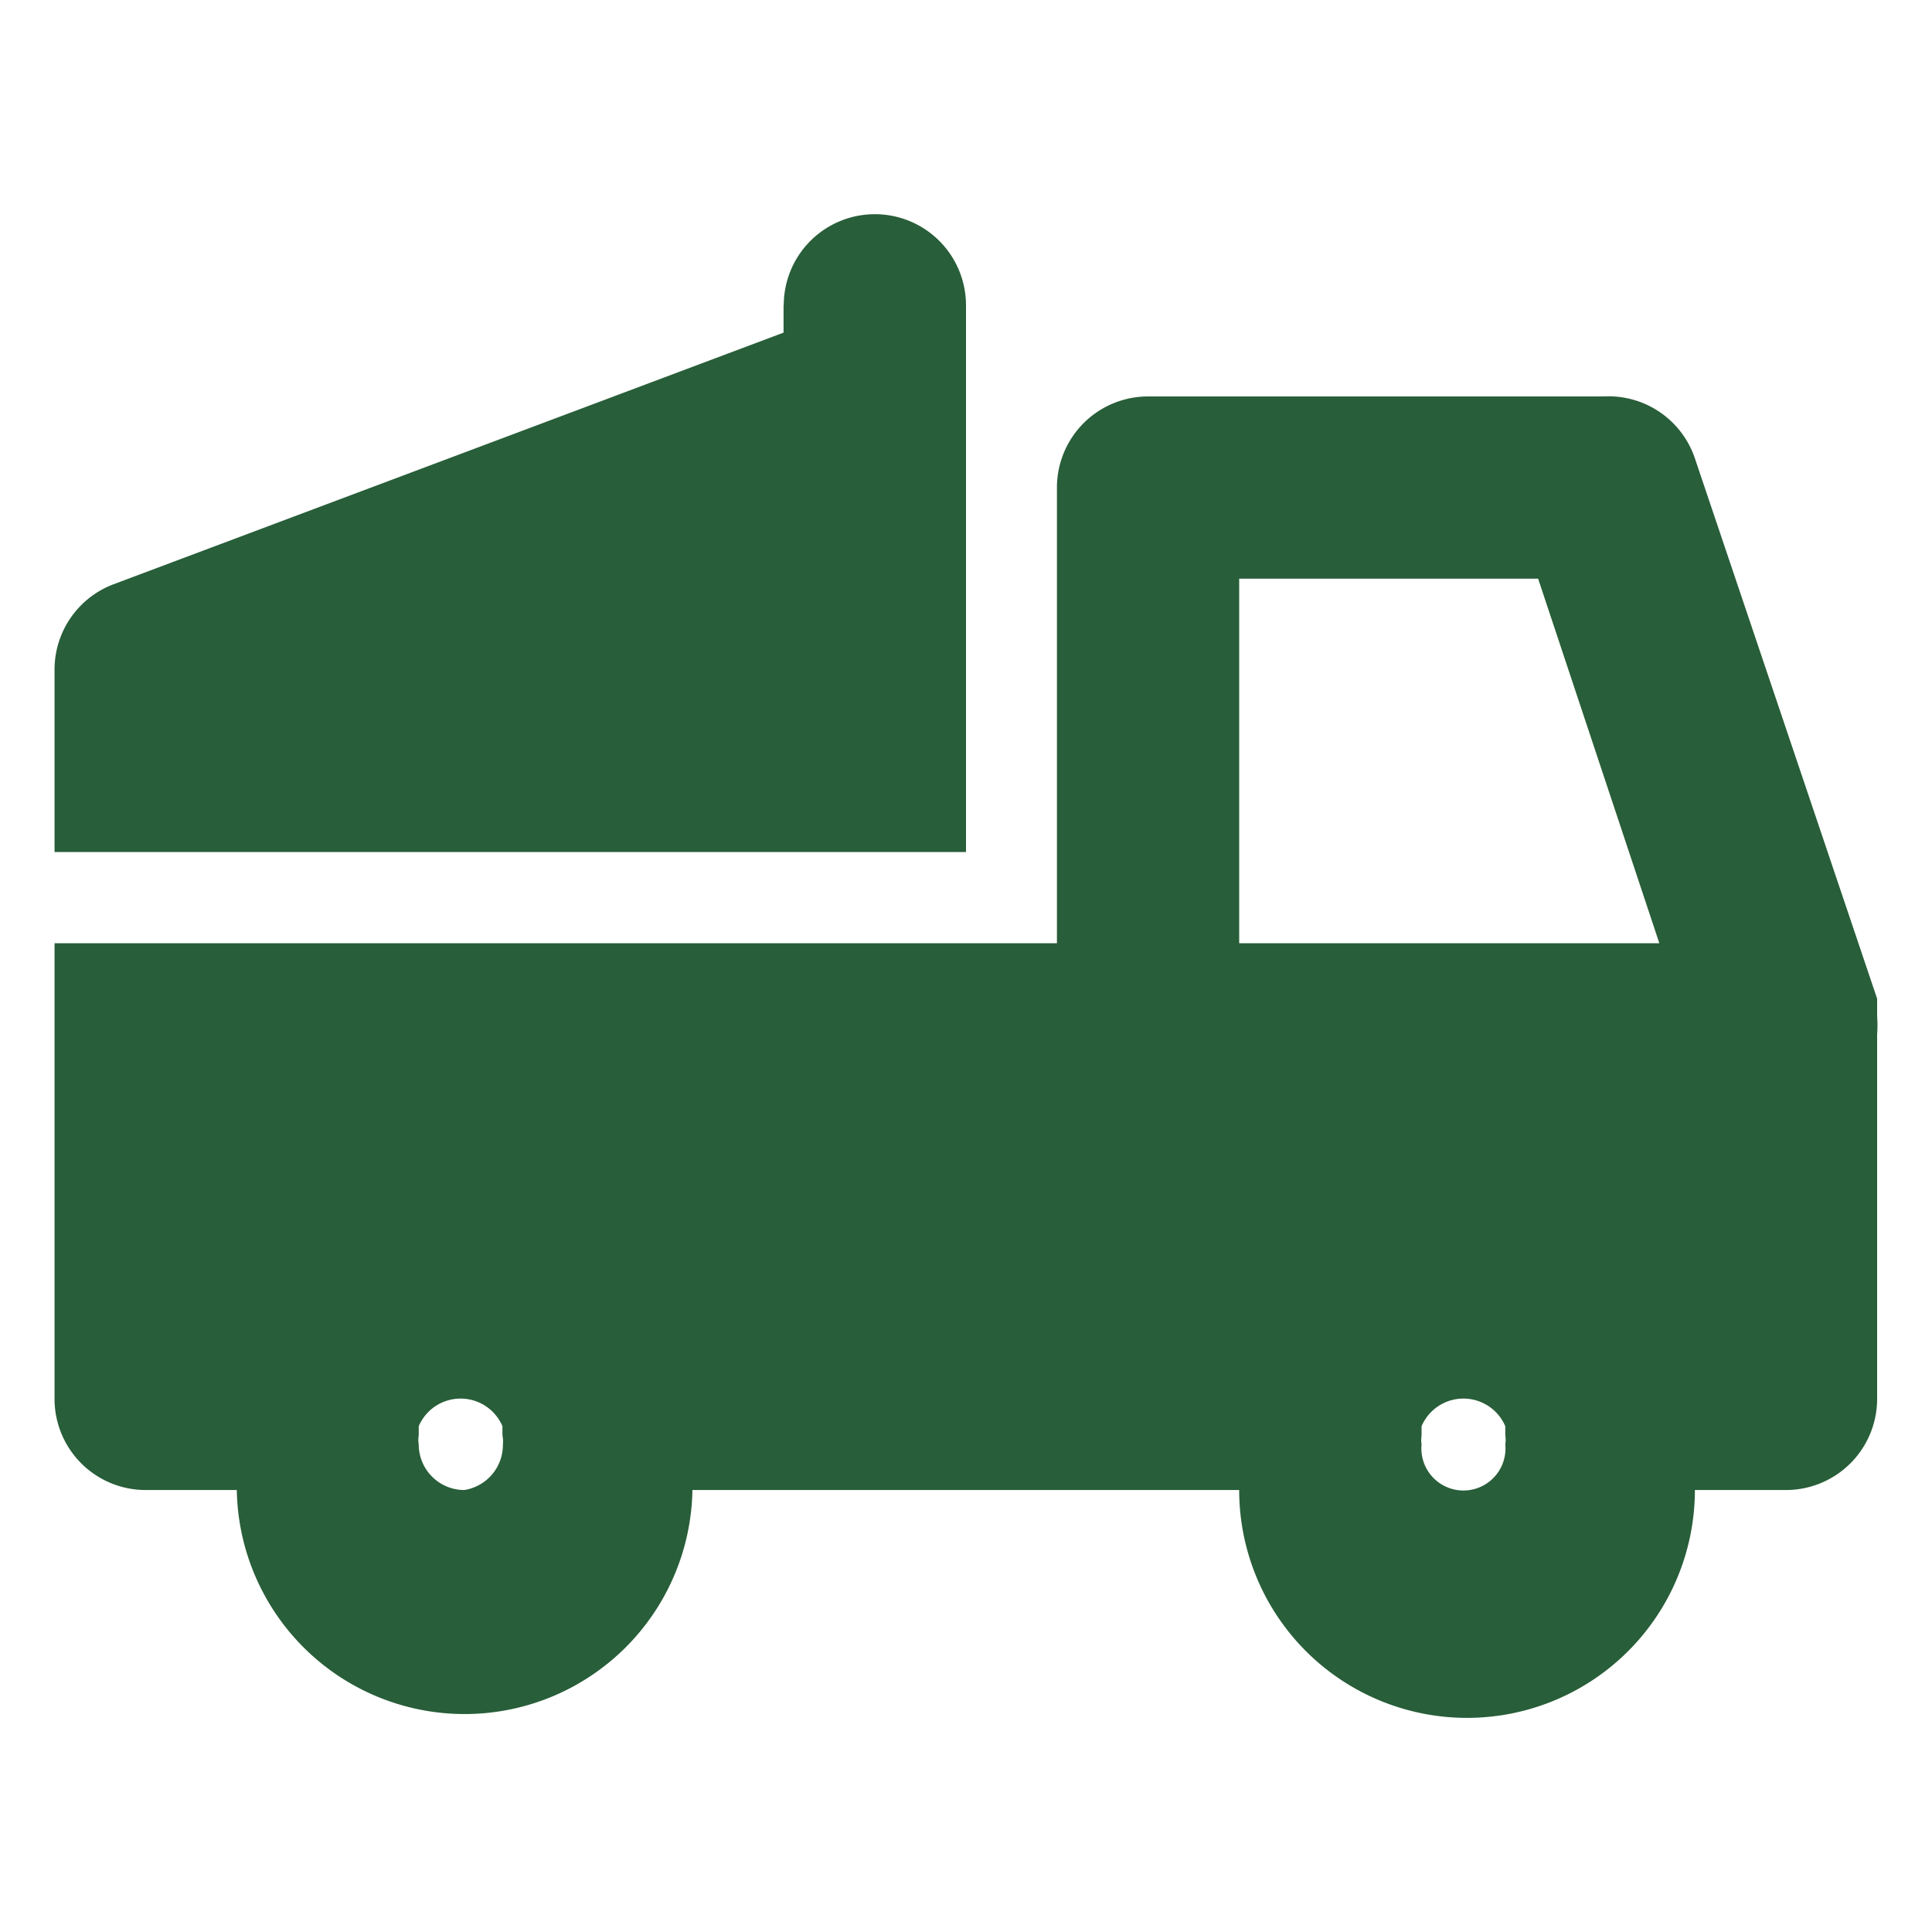 <?xml version="1.0" encoding="UTF-8"?> <svg xmlns="http://www.w3.org/2000/svg" id="Layer_1" data-name="Layer 1" viewBox="0 0 300 300"><defs><style>.cls-1{fill:#285e39;}</style></defs><path class="cls-1" d="M121.67,47.41v4.24l-104,39.06A14.15,14.15,0,0,0,8.47,104v28.3H150V47.41a14.15,14.15,0,0,0-28.3,0Z"></path><path class="cls-1" d="M291.48,156.08v-1l-28.3-83.91A14.15,14.15,0,0,0,249,61.56H178.27a14.15,14.15,0,0,0-14.15,14.15v70.75H8.47v70.75a14.15,14.15,0,0,0,14.15,14.16H36.77a35.38,35.38,0,0,0,70.75,0h84.9a35.38,35.38,0,0,0,70.76,0h14.15a14.16,14.16,0,0,0,14.15-14.16v-56.6a19.1,19.1,0,0,0,0-2.83ZM78.09,224.29a7.09,7.09,0,0,1-6,7.08,7.08,7.08,0,0,1-7.07-7.08,4.17,4.17,0,0,1,0-1.41v-1.42a7.07,7.07,0,0,1,13,0v1.42A4.76,4.76,0,0,1,78.09,224.29Zm155.65,0a6.53,6.53,0,1,1-13,0,4.76,4.76,0,0,1,0-1.41v-1.42a7.07,7.07,0,0,1,13,0v1.42A4.17,4.17,0,0,1,233.74,224.29Zm-41.32-77.83V89.86h46.42l18.82,56.6Z"></path></svg> 